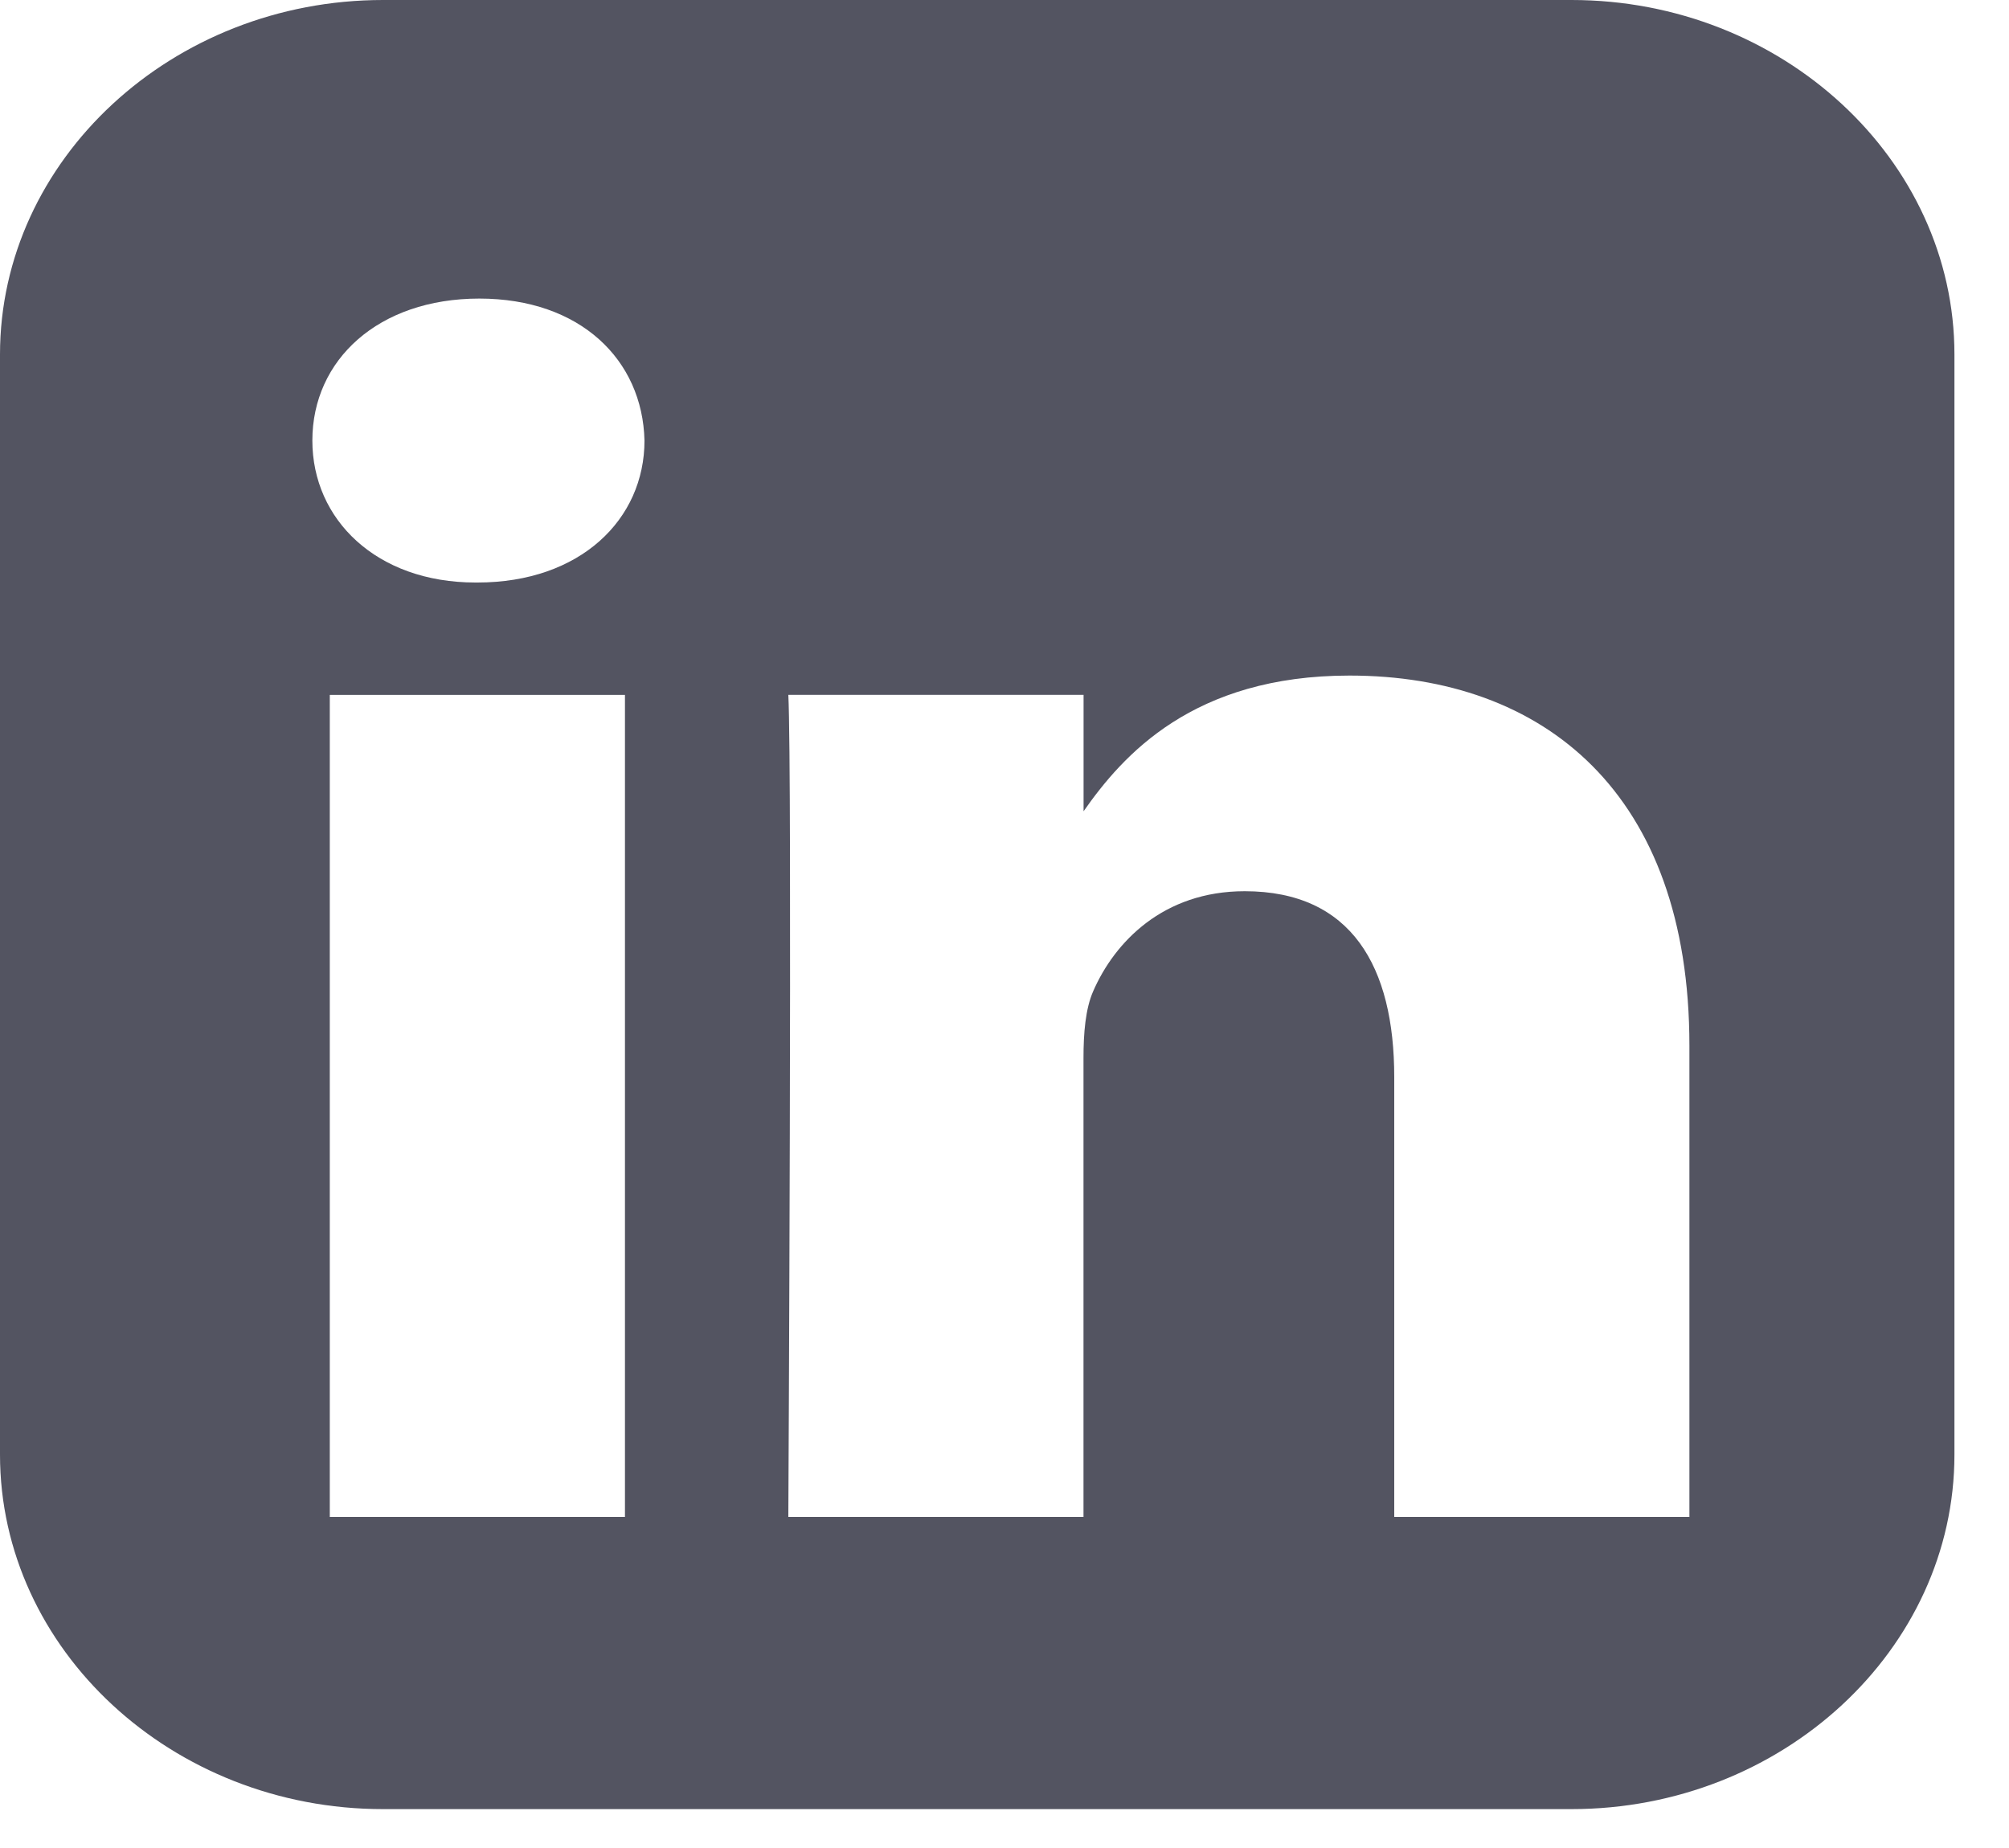 <svg width="25" height="23" viewBox="0 0 25 23" fill="none" xmlns="http://www.w3.org/2000/svg">
<path d="M4.766 0C2.145 0 0 1.986 0 4.412V18.104C0 20.531 2.145 22.516 4.766 22.516H19.556C22.177 22.516 24.321 20.531 24.321 18.104V4.412C24.321 1.986 22.177 0 19.556 0H4.766ZM5.965 3.716C7.222 3.716 7.996 4.479 8.02 5.483C8.02 6.465 7.221 7.25 5.941 7.25H5.917C4.684 7.25 3.887 6.465 3.887 5.483C3.887 4.479 4.708 3.716 5.965 3.716H5.965ZM16.794 8.408C19.211 8.408 21.023 9.87 21.023 13.013V18.88H17.35V13.406C17.35 12.031 16.819 11.092 15.489 11.092C14.475 11.092 13.87 11.725 13.604 12.336C13.507 12.555 13.483 12.86 13.483 13.166V18.88H9.81C9.81 18.88 9.859 9.608 9.81 8.648H13.484V10.097C13.972 9.4 14.845 8.408 16.794 8.408V8.408ZM4.104 8.649H7.777V18.88H4.104V8.649Z" fill="#535461"/>
</svg>
